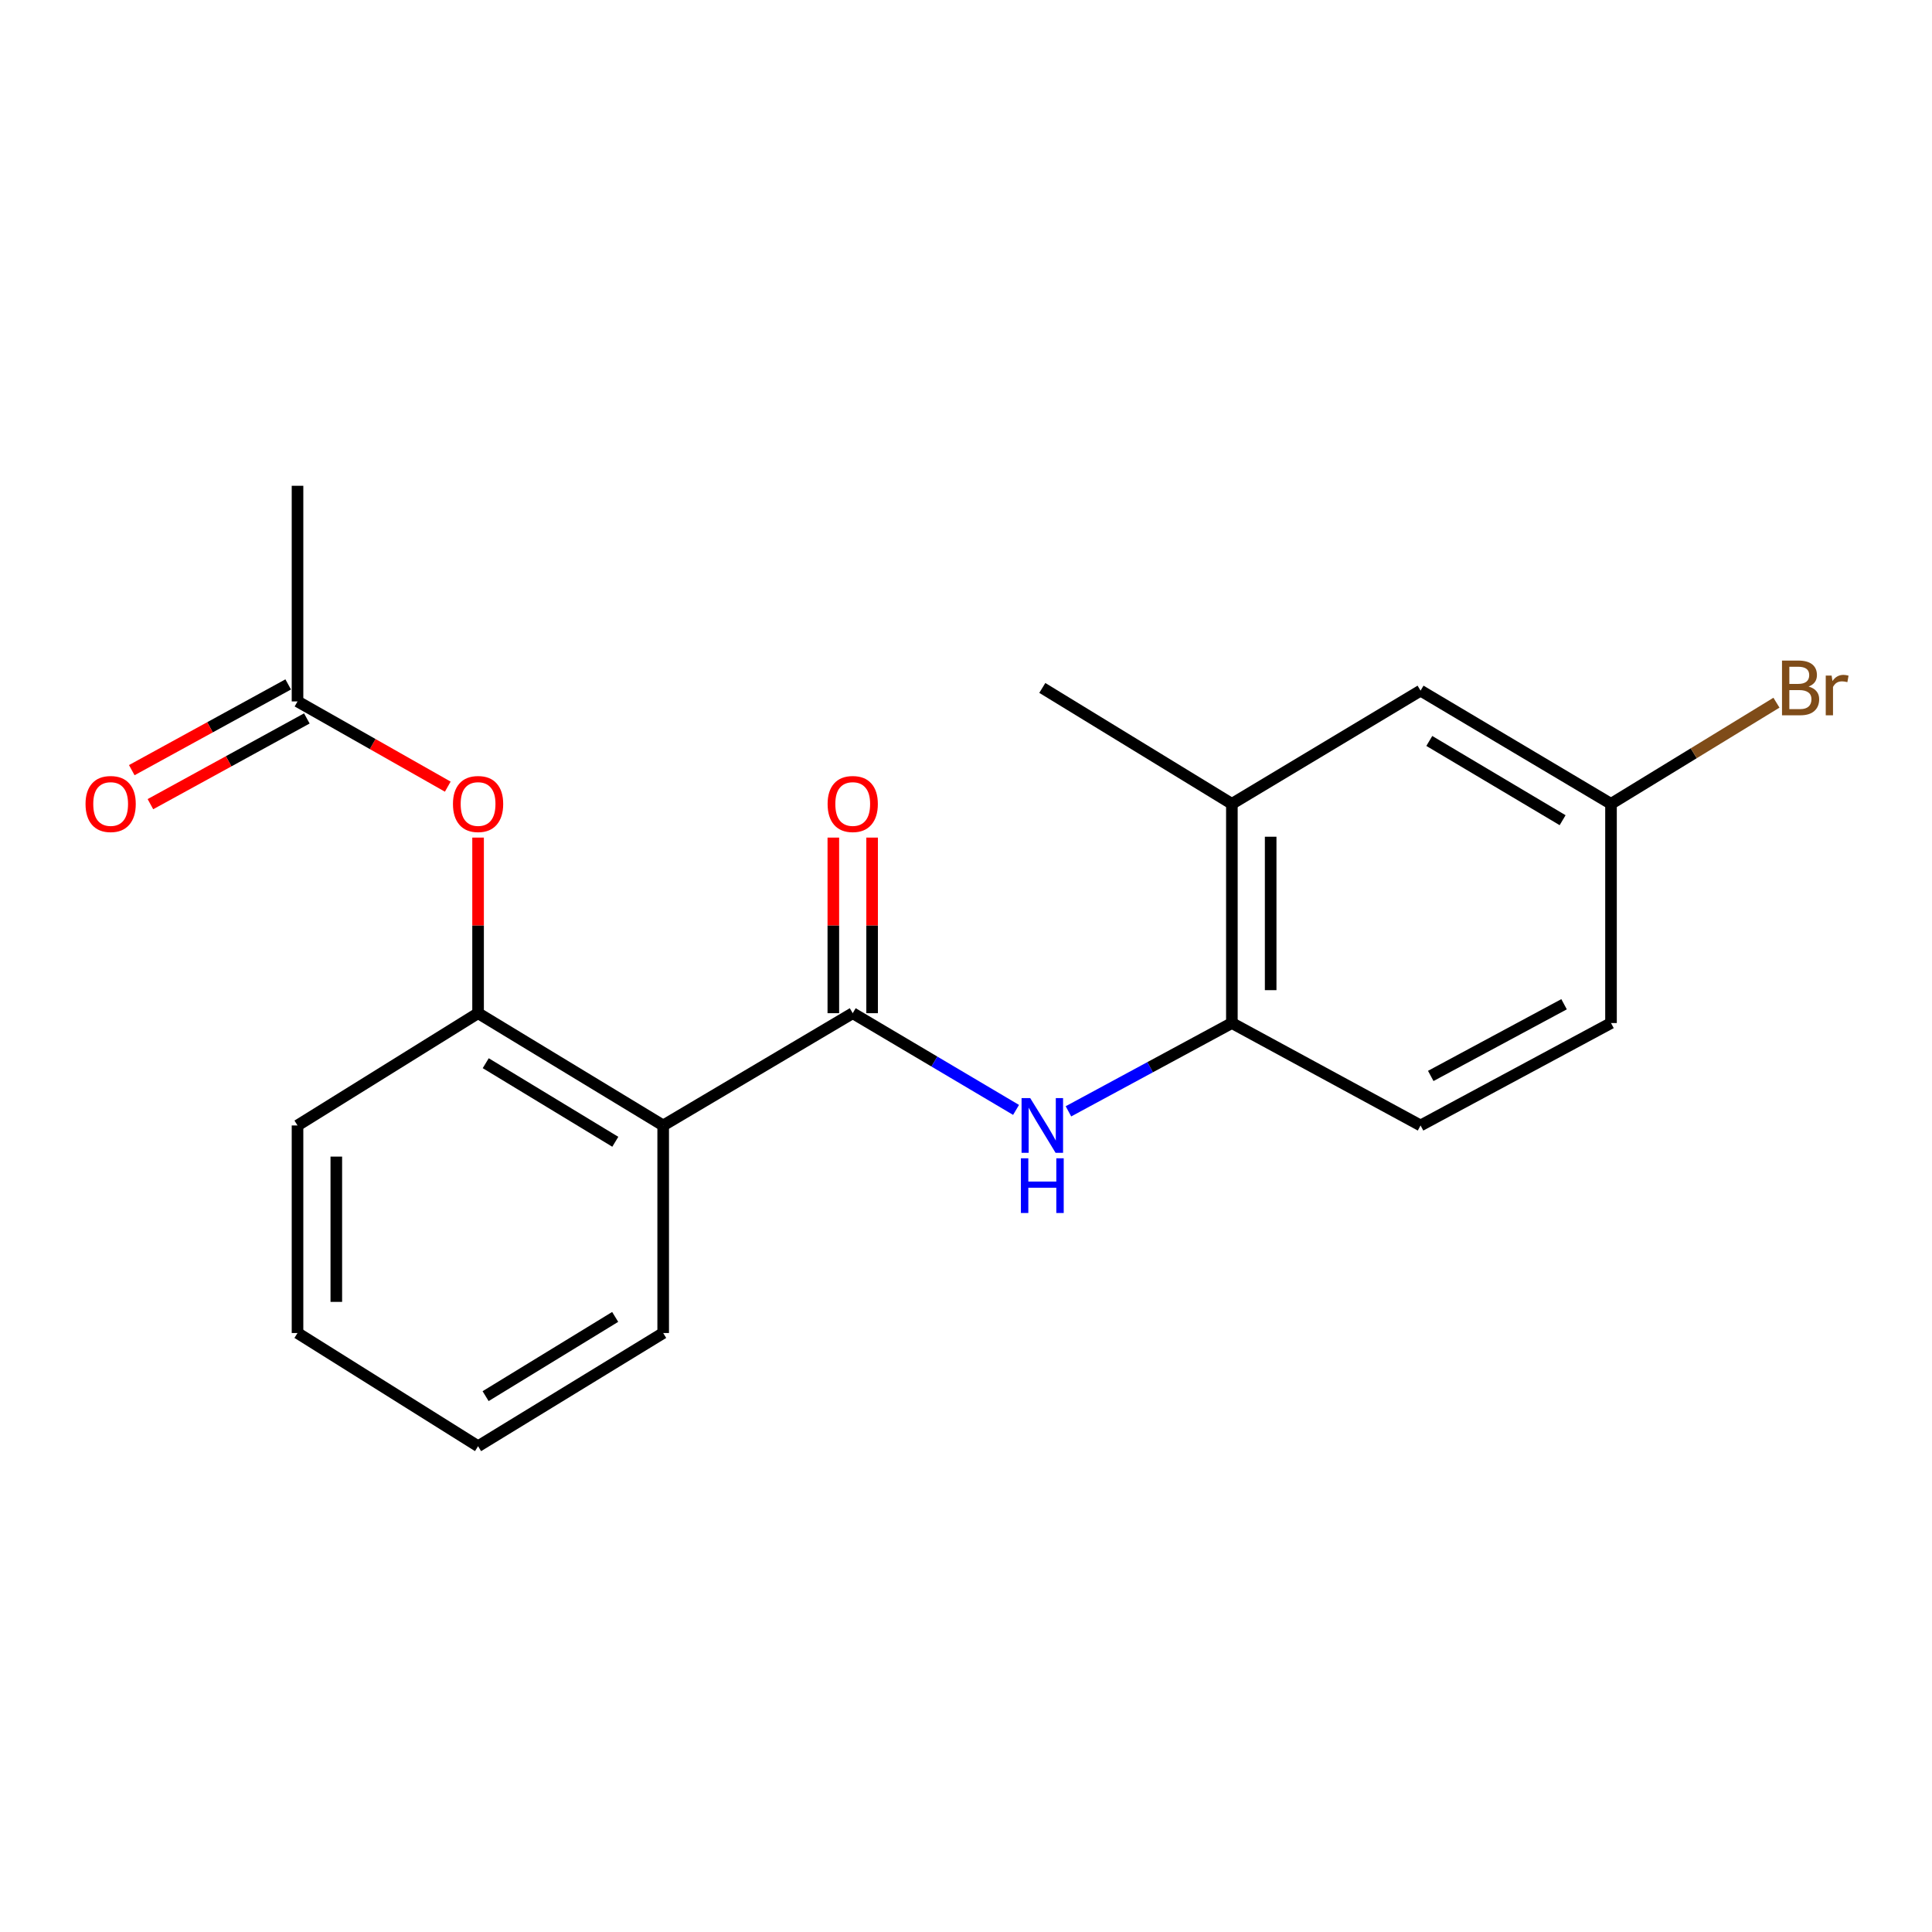<?xml version='1.0' encoding='iso-8859-1'?>
<svg version='1.1' baseProfile='full'
              xmlns='http://www.w3.org/2000/svg'
                      xmlns:rdkit='http://www.rdkit.org/xml'
                      xmlns:xlink='http://www.w3.org/1999/xlink'
                  xml:space='preserve'
width='1000px' height='1000px' viewBox='0 0 1000 1000'>
<!-- END OF HEADER -->
<rect style='opacity:1.0;fill:#FFFFFF;stroke:none' width='1000' height='1000' x='0' y='0'> </rect>
<path class='bond-0' d='M 441.369,524.426 L 343.262,582.537' style='fill:none;fill-rule:evenodd;stroke:#000000;stroke-width:6px;stroke-linecap:butt;stroke-linejoin:miter;stroke-opacity:1' />
<path class='bond-1' d='M 441.369,524.426 L 483.638,549.457' style='fill:none;fill-rule:evenodd;stroke:#000000;stroke-width:6px;stroke-linecap:butt;stroke-linejoin:miter;stroke-opacity:1' />
<path class='bond-1' d='M 483.638,549.457 L 525.907,574.488' style='fill:none;fill-rule:evenodd;stroke:#0000FF;stroke-width:6px;stroke-linecap:butt;stroke-linejoin:miter;stroke-opacity:1' />
<path class='bond-7' d='M 451.407,524.426 L 451.407,478.982' style='fill:none;fill-rule:evenodd;stroke:#000000;stroke-width:6px;stroke-linecap:butt;stroke-linejoin:miter;stroke-opacity:1' />
<path class='bond-7' d='M 451.407,478.982 L 451.407,433.538' style='fill:none;fill-rule:evenodd;stroke:#FF0000;stroke-width:6px;stroke-linecap:butt;stroke-linejoin:miter;stroke-opacity:1' />
<path class='bond-7' d='M 431.331,524.426 L 431.331,478.982' style='fill:none;fill-rule:evenodd;stroke:#000000;stroke-width:6px;stroke-linecap:butt;stroke-linejoin:miter;stroke-opacity:1' />
<path class='bond-7' d='M 431.331,478.982 L 431.331,433.538' style='fill:none;fill-rule:evenodd;stroke:#FF0000;stroke-width:6px;stroke-linecap:butt;stroke-linejoin:miter;stroke-opacity:1' />
<path class='bond-2' d='M 343.262,582.537 L 247.452,524.426' style='fill:none;fill-rule:evenodd;stroke:#000000;stroke-width:6px;stroke-linecap:butt;stroke-linejoin:miter;stroke-opacity:1' />
<path class='bond-2' d='M 318.479,590.986 L 251.412,550.309' style='fill:none;fill-rule:evenodd;stroke:#000000;stroke-width:6px;stroke-linecap:butt;stroke-linejoin:miter;stroke-opacity:1' />
<path class='bond-14' d='M 343.262,582.537 L 343.262,689.968' style='fill:none;fill-rule:evenodd;stroke:#000000;stroke-width:6px;stroke-linecap:butt;stroke-linejoin:miter;stroke-opacity:1' />
<path class='bond-3' d='M 553.027,575.228 L 595.322,552.376' style='fill:none;fill-rule:evenodd;stroke:#0000FF;stroke-width:6px;stroke-linecap:butt;stroke-linejoin:miter;stroke-opacity:1' />
<path class='bond-3' d='M 595.322,552.376 L 637.617,529.524' style='fill:none;fill-rule:evenodd;stroke:#000000;stroke-width:6px;stroke-linecap:butt;stroke-linejoin:miter;stroke-opacity:1' />
<path class='bond-4' d='M 247.452,524.426 L 247.452,478.982' style='fill:none;fill-rule:evenodd;stroke:#000000;stroke-width:6px;stroke-linecap:butt;stroke-linejoin:miter;stroke-opacity:1' />
<path class='bond-4' d='M 247.452,478.982 L 247.452,433.538' style='fill:none;fill-rule:evenodd;stroke:#FF0000;stroke-width:6px;stroke-linecap:butt;stroke-linejoin:miter;stroke-opacity:1' />
<path class='bond-15' d='M 247.452,524.426 L 153.996,582.537' style='fill:none;fill-rule:evenodd;stroke:#000000;stroke-width:6px;stroke-linecap:butt;stroke-linejoin:miter;stroke-opacity:1' />
<path class='bond-5' d='M 637.617,529.524 L 637.617,416.069' style='fill:none;fill-rule:evenodd;stroke:#000000;stroke-width:6px;stroke-linecap:butt;stroke-linejoin:miter;stroke-opacity:1' />
<path class='bond-5' d='M 657.693,512.505 L 657.693,433.087' style='fill:none;fill-rule:evenodd;stroke:#000000;stroke-width:6px;stroke-linecap:butt;stroke-linejoin:miter;stroke-opacity:1' />
<path class='bond-10' d='M 637.617,529.524 L 735.278,582.537' style='fill:none;fill-rule:evenodd;stroke:#000000;stroke-width:6px;stroke-linecap:butt;stroke-linejoin:miter;stroke-opacity:1' />
<path class='bond-6' d='M 231.766,407.171 L 192.881,385.114' style='fill:none;fill-rule:evenodd;stroke:#FF0000;stroke-width:6px;stroke-linecap:butt;stroke-linejoin:miter;stroke-opacity:1' />
<path class='bond-6' d='M 192.881,385.114 L 153.996,363.056' style='fill:none;fill-rule:evenodd;stroke:#000000;stroke-width:6px;stroke-linecap:butt;stroke-linejoin:miter;stroke-opacity:1' />
<path class='bond-8' d='M 637.617,416.069 L 735.278,357.468' style='fill:none;fill-rule:evenodd;stroke:#000000;stroke-width:6px;stroke-linecap:butt;stroke-linejoin:miter;stroke-opacity:1' />
<path class='bond-16' d='M 637.617,416.069 L 539.499,356.074' style='fill:none;fill-rule:evenodd;stroke:#000000;stroke-width:6px;stroke-linecap:butt;stroke-linejoin:miter;stroke-opacity:1' />
<path class='bond-9' d='M 149.172,354.253 L 108.688,376.442' style='fill:none;fill-rule:evenodd;stroke:#000000;stroke-width:6px;stroke-linecap:butt;stroke-linejoin:miter;stroke-opacity:1' />
<path class='bond-9' d='M 108.688,376.442 L 68.205,398.63' style='fill:none;fill-rule:evenodd;stroke:#FF0000;stroke-width:6px;stroke-linecap:butt;stroke-linejoin:miter;stroke-opacity:1' />
<path class='bond-9' d='M 158.821,371.859 L 118.338,394.047' style='fill:none;fill-rule:evenodd;stroke:#000000;stroke-width:6px;stroke-linecap:butt;stroke-linejoin:miter;stroke-opacity:1' />
<path class='bond-9' d='M 118.338,394.047 L 77.854,416.235' style='fill:none;fill-rule:evenodd;stroke:#FF0000;stroke-width:6px;stroke-linecap:butt;stroke-linejoin:miter;stroke-opacity:1' />
<path class='bond-17' d='M 153.996,363.056 L 153.996,251.442' style='fill:none;fill-rule:evenodd;stroke:#000000;stroke-width:6px;stroke-linecap:butt;stroke-linejoin:miter;stroke-opacity:1' />
<path class='bond-21' d='M 735.278,357.468 L 833.854,416.069' style='fill:none;fill-rule:evenodd;stroke:#000000;stroke-width:6px;stroke-linecap:butt;stroke-linejoin:miter;stroke-opacity:1' />
<path class='bond-21' d='M 739.805,383.516 L 808.808,424.536' style='fill:none;fill-rule:evenodd;stroke:#000000;stroke-width:6px;stroke-linecap:butt;stroke-linejoin:miter;stroke-opacity:1' />
<path class='bond-12' d='M 735.278,582.537 L 833.854,529.524' style='fill:none;fill-rule:evenodd;stroke:#000000;stroke-width:6px;stroke-linecap:butt;stroke-linejoin:miter;stroke-opacity:1' />
<path class='bond-12' d='M 740.555,556.903 L 809.558,519.794' style='fill:none;fill-rule:evenodd;stroke:#000000;stroke-width:6px;stroke-linecap:butt;stroke-linejoin:miter;stroke-opacity:1' />
<path class='bond-11' d='M 833.854,416.069 L 833.854,529.524' style='fill:none;fill-rule:evenodd;stroke:#000000;stroke-width:6px;stroke-linecap:butt;stroke-linejoin:miter;stroke-opacity:1' />
<path class='bond-13' d='M 833.854,416.069 L 876.671,389.891' style='fill:none;fill-rule:evenodd;stroke:#000000;stroke-width:6px;stroke-linecap:butt;stroke-linejoin:miter;stroke-opacity:1' />
<path class='bond-13' d='M 876.671,389.891 L 919.488,363.713' style='fill:none;fill-rule:evenodd;stroke:#7F4C19;stroke-width:6px;stroke-linecap:butt;stroke-linejoin:miter;stroke-opacity:1' />
<path class='bond-18' d='M 343.262,689.968 L 247.452,748.558' style='fill:none;fill-rule:evenodd;stroke:#000000;stroke-width:6px;stroke-linecap:butt;stroke-linejoin:miter;stroke-opacity:1' />
<path class='bond-18' d='M 318.416,681.629 L 251.35,722.642' style='fill:none;fill-rule:evenodd;stroke:#000000;stroke-width:6px;stroke-linecap:butt;stroke-linejoin:miter;stroke-opacity:1' />
<path class='bond-20' d='M 153.996,582.537 L 153.996,689.968' style='fill:none;fill-rule:evenodd;stroke:#000000;stroke-width:6px;stroke-linecap:butt;stroke-linejoin:miter;stroke-opacity:1' />
<path class='bond-20' d='M 174.073,598.651 L 174.073,673.854' style='fill:none;fill-rule:evenodd;stroke:#000000;stroke-width:6px;stroke-linecap:butt;stroke-linejoin:miter;stroke-opacity:1' />
<path class='bond-19' d='M 247.452,748.558 L 153.996,689.968' style='fill:none;fill-rule:evenodd;stroke:#000000;stroke-width:6px;stroke-linecap:butt;stroke-linejoin:miter;stroke-opacity:1' />
<path  class='atom-2' d='M 533.239 568.377
L 542.519 583.377
Q 543.439 584.857, 544.919 587.537
Q 546.399 590.217, 546.479 590.377
L 546.479 568.377
L 550.239 568.377
L 550.239 596.697
L 546.359 596.697
L 536.399 580.297
Q 535.239 578.377, 533.999 576.177
Q 532.799 573.977, 532.439 573.297
L 532.439 596.697
L 528.759 596.697
L 528.759 568.377
L 533.239 568.377
' fill='#0000FF'/>
<path  class='atom-2' d='M 528.419 599.529
L 532.259 599.529
L 532.259 611.569
L 546.739 611.569
L 546.739 599.529
L 550.579 599.529
L 550.579 627.849
L 546.739 627.849
L 546.739 614.769
L 532.259 614.769
L 532.259 627.849
L 528.419 627.849
L 528.419 599.529
' fill='#0000FF'/>
<path  class='atom-5' d='M 234.452 416.149
Q 234.452 409.349, 237.812 405.549
Q 241.172 401.749, 247.452 401.749
Q 253.732 401.749, 257.092 405.549
Q 260.452 409.349, 260.452 416.149
Q 260.452 423.029, 257.052 426.949
Q 253.652 430.829, 247.452 430.829
Q 241.212 430.829, 237.812 426.949
Q 234.452 423.069, 234.452 416.149
M 247.452 427.629
Q 251.772 427.629, 254.092 424.749
Q 256.452 421.829, 256.452 416.149
Q 256.452 410.589, 254.092 407.789
Q 251.772 404.949, 247.452 404.949
Q 243.132 404.949, 240.772 407.749
Q 238.452 410.549, 238.452 416.149
Q 238.452 421.869, 240.772 424.749
Q 243.132 427.629, 247.452 427.629
' fill='#FF0000'/>
<path  class='atom-8' d='M 428.369 416.149
Q 428.369 409.349, 431.729 405.549
Q 435.089 401.749, 441.369 401.749
Q 447.649 401.749, 451.009 405.549
Q 454.369 409.349, 454.369 416.149
Q 454.369 423.029, 450.969 426.949
Q 447.569 430.829, 441.369 430.829
Q 435.129 430.829, 431.729 426.949
Q 428.369 423.069, 428.369 416.149
M 441.369 427.629
Q 445.689 427.629, 448.009 424.749
Q 450.369 421.829, 450.369 416.149
Q 450.369 410.589, 448.009 407.789
Q 445.689 404.949, 441.369 404.949
Q 437.049 404.949, 434.689 407.749
Q 432.369 410.549, 432.369 416.149
Q 432.369 421.869, 434.689 424.749
Q 437.049 427.629, 441.369 427.629
' fill='#FF0000'/>
<path  class='atom-10' d='M 44.272 416.149
Q 44.272 409.349, 47.632 405.549
Q 50.992 401.749, 57.272 401.749
Q 63.552 401.749, 66.912 405.549
Q 70.272 409.349, 70.272 416.149
Q 70.272 423.029, 66.872 426.949
Q 63.472 430.829, 57.272 430.829
Q 51.032 430.829, 47.632 426.949
Q 44.272 423.069, 44.272 416.149
M 57.272 427.629
Q 61.592 427.629, 63.912 424.749
Q 66.272 421.829, 66.272 416.149
Q 66.272 410.589, 63.912 407.789
Q 61.592 404.949, 57.272 404.949
Q 52.952 404.949, 50.592 407.749
Q 48.272 410.549, 48.272 416.149
Q 48.272 421.869, 50.592 424.749
Q 52.952 427.629, 57.272 427.629
' fill='#FF0000'/>
<path  class='atom-14' d='M 936.123 355.354
Q 938.843 356.114, 940.203 357.794
Q 941.603 359.434, 941.603 361.874
Q 941.603 365.794, 939.083 368.034
Q 936.603 370.234, 931.883 370.234
L 922.363 370.234
L 922.363 341.914
L 930.723 341.914
Q 935.563 341.914, 938.003 343.874
Q 940.443 345.834, 940.443 349.434
Q 940.443 353.714, 936.123 355.354
M 926.163 345.114
L 926.163 353.994
L 930.723 353.994
Q 933.523 353.994, 934.963 352.874
Q 936.443 351.714, 936.443 349.434
Q 936.443 345.114, 930.723 345.114
L 926.163 345.114
M 931.883 367.034
Q 934.643 367.034, 936.123 365.714
Q 937.603 364.394, 937.603 361.874
Q 937.603 359.554, 935.963 358.394
Q 934.363 357.194, 931.283 357.194
L 926.163 357.194
L 926.163 367.034
L 931.883 367.034
' fill='#7F4C19'/>
<path  class='atom-14' d='M 948.043 349.674
L 948.483 352.514
Q 950.643 349.314, 954.163 349.314
Q 955.283 349.314, 956.803 349.714
L 956.203 353.074
Q 954.483 352.674, 953.523 352.674
Q 951.843 352.674, 950.723 353.354
Q 949.643 353.994, 948.763 355.554
L 948.763 370.234
L 945.003 370.234
L 945.003 349.674
L 948.043 349.674
' fill='#7F4C19'/>
</svg>
